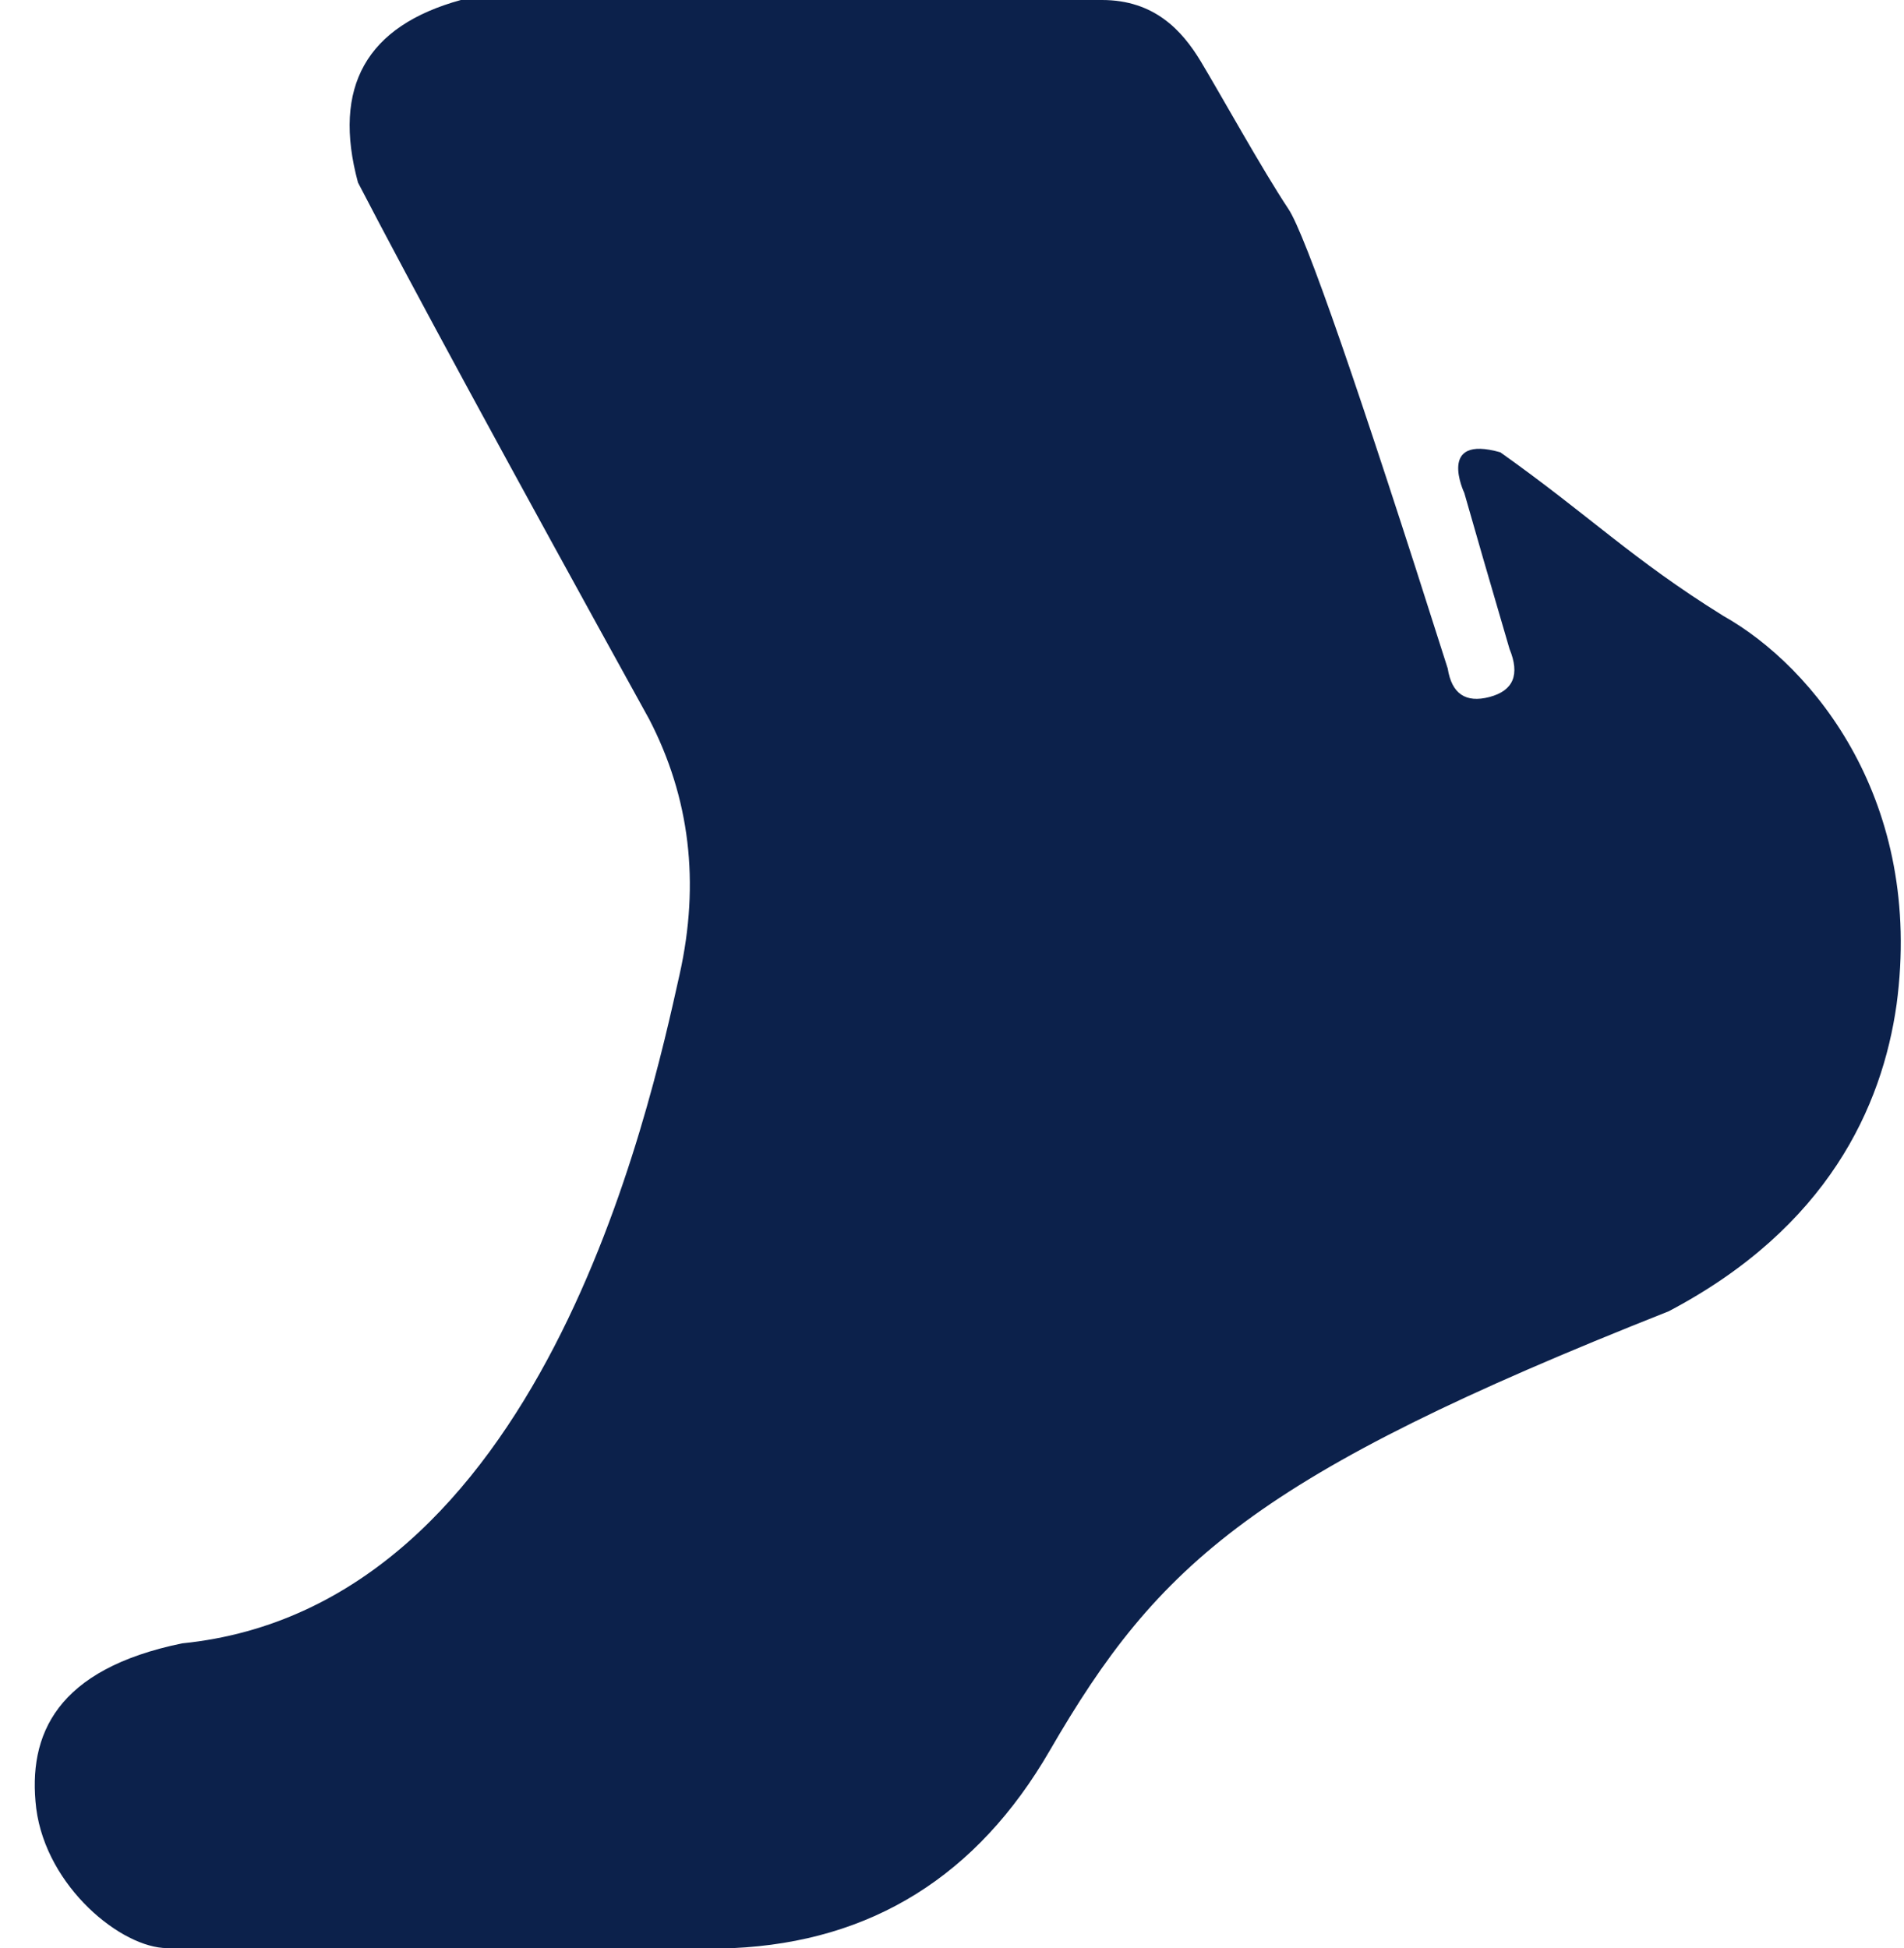<?xml version="1.0" encoding="UTF-8"?>
<svg width="43px" height="44px" viewBox="0 0 43 44" version="1.1" xmlns="http://www.w3.org/2000/svg" xmlns:xlink="http://www.w3.org/1999/xlink">
    <title>icon-common</title>
    <g id="Page-1" stroke="none" stroke-width="1" fill="none" fill-rule="evenodd">
        <path d="M10.408,0 C8.274,0.587 7.5,1.961 8.085,4.124 C9.255,6.381 11.447,10.421 14.661,16.244 C15.58,18.017 15.809,19.936 15.35,22 C14.661,25.096 12.231,36.3 4.113,37.117 C1.284,37.699 0.617,39.168 0.818,40.845 C1.049,42.625 2.751,44 3.777,44 C4.989,44 9.248,44 16.556,44 C19.686,43.855 22.07,42.368 23.707,39.54 C26.164,35.297 28.344,33.315 37.683,29.618 C41.287,27.723 42.507,24.984 42.832,22.691 C43.446,18.116 40.978,15.067 38.915,13.908 C36.853,12.626 35.903,11.649 33.884,10.216 C32.436,9.803 33.07,11.134 33.07,11.134 C33.3,11.944 33.64,13.118 34.091,14.657 C34.33,15.238 34.179,15.599 33.64,15.742 C33.1,15.884 32.785,15.669 32.695,15.097 C30.683,8.758 29.483,5.298 29.096,4.717 C28.515,3.845 27.542,2.089 27.119,1.388 C26.696,0.686 26.068,0 24.888,0 C24.101,0 19.274,0 10.408,0 Z" id="icon-common" fill="#0C214B"></path>
    </g>
</svg>